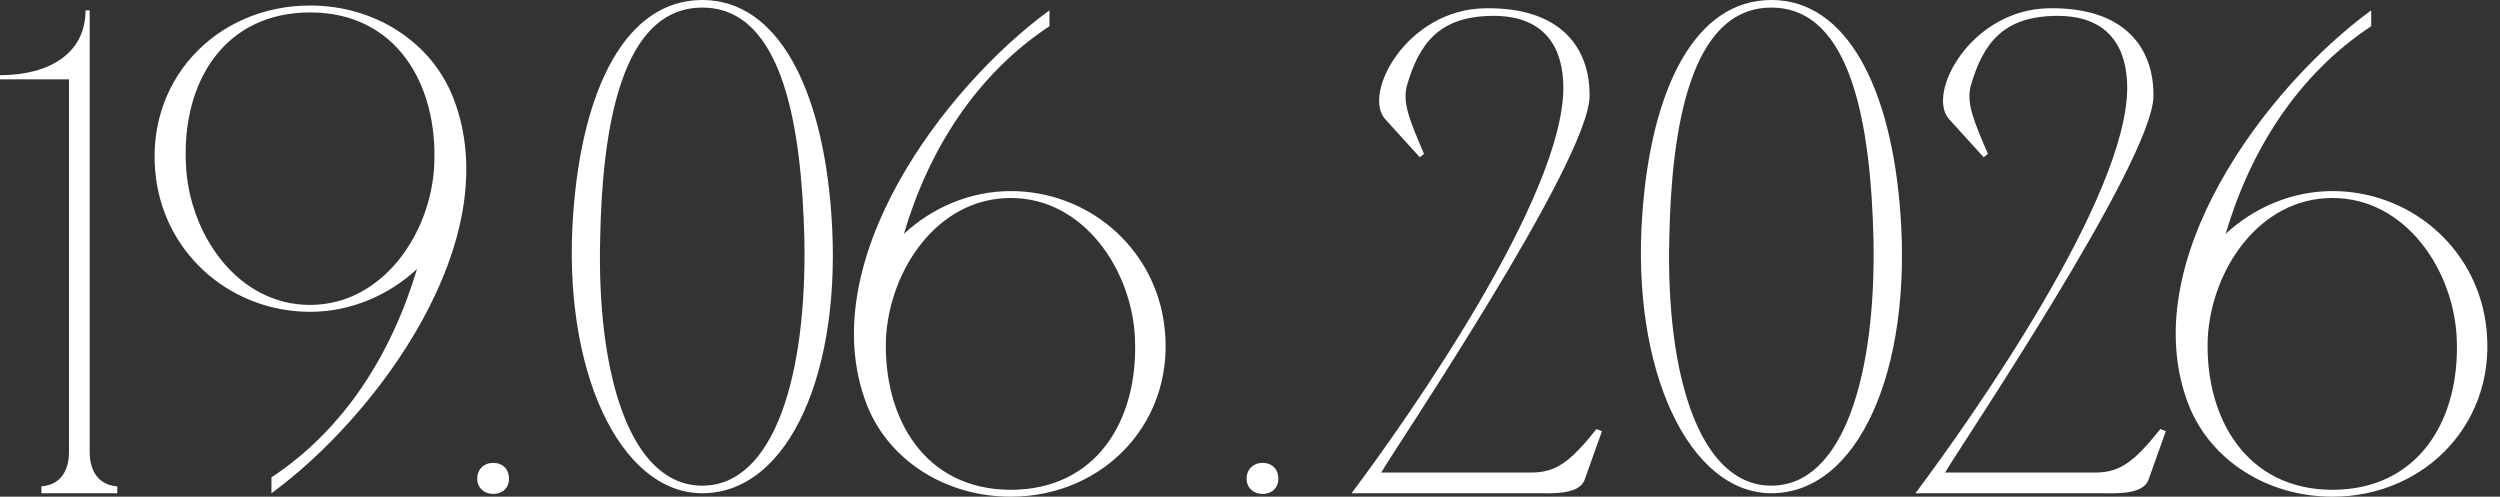 <?xml version="1.0" encoding="UTF-8"?> <svg xmlns="http://www.w3.org/2000/svg" width="3624" height="720" viewBox="0 0 3624 720" fill="none"><rect x="0" y="0" width="3624" height="720" fill="#333333" stroke="none"/><path d="M130 715H100V115H6.3777e-06V109C72 109 124 77 124 15H130V715ZM60 715V705C88 703 100 682 100 655L110 715H60ZM170 705V715H120L130 655C130 682 142 703 170 705ZM449.508 452C338.508 452 242.508 373 226.508 261C206.508 119 312.508 8 449.508 8C544.508 8 626.508 62 657.508 143C736.508 348 545.508 604 393.508 715V692C499.508 622 567.508 513 604.508 390C563.508 428 508.508 452 449.508 452ZM449.508 18C327.508 18 263.508 116 269.508 238C273.508 337 342.508 442 449.508 442C555.508 442 625.508 337 629.508 238C634.508 122 574.508 18 449.508 18ZM691.812 694C691.812 680 701.813 671 714.813 671C728.813 671 737.813 680 737.813 694C737.813 707 728.813 716 714.813 716C701.813 716 691.812 707 691.812 694ZM1018 -3.33786e-05C1128 -3.33786e-05 1192 129 1205 309C1222 537 1144 715 1018 715C899 715 814 537 831 309C844 129 907 -3.33786e-05 1018 -3.33786e-05ZM1018 704C1123 704 1170 542 1166 346C1162 187 1136 11 1018 11C900 11 873 187 870 346C865 542 913 704 1018 704ZM1465.27 277C1575.27 277 1671.27 356 1687.27 468C1707.27 609 1601.27 720 1465.27 720C1369.27 720 1287.27 666 1256.27 586C1177.27 380 1369.27 126 1521.27 15V38C1415.27 108 1346.27 217 1310.27 339C1351.27 301 1406.27 277 1465.27 277ZM1465.27 710C1587.27 710 1650.27 612 1645.27 491C1641.27 392 1571.27 287 1465.27 287C1358.27 287 1289.27 392 1284.27 491C1280.27 606 1340.27 710 1465.27 710ZM1807.05 694C1807.05 680 1817.05 671 1830.05 671C1844.05 671 1853.05 680 1853.05 694C1853.05 707 1844.05 716 1830.05 716C1817.05 716 1807.05 707 1807.05 694ZM2152.23 12C2264.23 10 2305.23 71 2304.23 140C2302.23 236 2018.23 656 2002.23 685H2222.23C2255.23 684 2275.23 671 2314.23 622L2322.23 625L2297.23 695C2289.23 718 2249.23 715 2222.23 715H1959.23C2043.23 603 2266.23 285 2266.23 127C2266.23 75 2244.23 23 2165.23 23C2087.23 23 2057.23 62 2039.23 125C2033.23 150 2043.23 174 2064.23 223L2058.23 228L2008.23 173C1974.23 136 2039.23 14 2152.23 12ZM2567.8 -3.33786e-05C2677.8 -3.33786e-05 2741.8 129 2754.8 309C2771.8 537 2693.8 715 2567.8 715C2448.8 715 2363.8 537 2380.8 309C2393.8 129 2456.8 -3.33786e-05 2567.8 -3.33786e-05ZM2567.8 704C2672.8 704 2719.8 542 2715.8 346C2711.8 187 2685.8 11 2567.8 11C2449.8 11 2422.8 187 2419.8 346C2414.8 542 2462.8 704 2567.8 704ZM2969.62 12C3081.62 10 3122.62 71 3121.62 140C3119.62 236 2835.62 656 2819.62 685H3039.62C3072.62 684 3092.62 671 3131.62 622L3139.62 625L3114.62 695C3106.62 718 3066.62 715 3039.62 715H2776.62C2860.62 603 3083.62 285 3083.62 127C3083.62 75 3061.62 23 2982.62 23C2904.62 23 2874.62 62 2856.62 125C2850.62 150 2860.62 174 2881.62 223L2875.62 228L2825.62 173C2791.62 136 2856.62 14 2969.62 12ZM3381.29 277C3491.29 277 3587.29 356 3603.29 468C3623.29 609 3517.29 720 3381.29 720C3285.29 720 3203.29 666 3172.29 586C3093.29 380 3285.29 126 3437.29 15V38C3331.29 108 3262.29 217 3226.29 339C3267.29 301 3322.29 277 3381.29 277ZM3381.29 710C3503.29 710 3566.29 612 3561.29 491C3557.29 392 3487.29 287 3381.29 287C3274.29 287 3205.29 392 3200.29 491C3196.29 606 3256.29 710 3381.29 710Z" fill="white"></path></svg> 